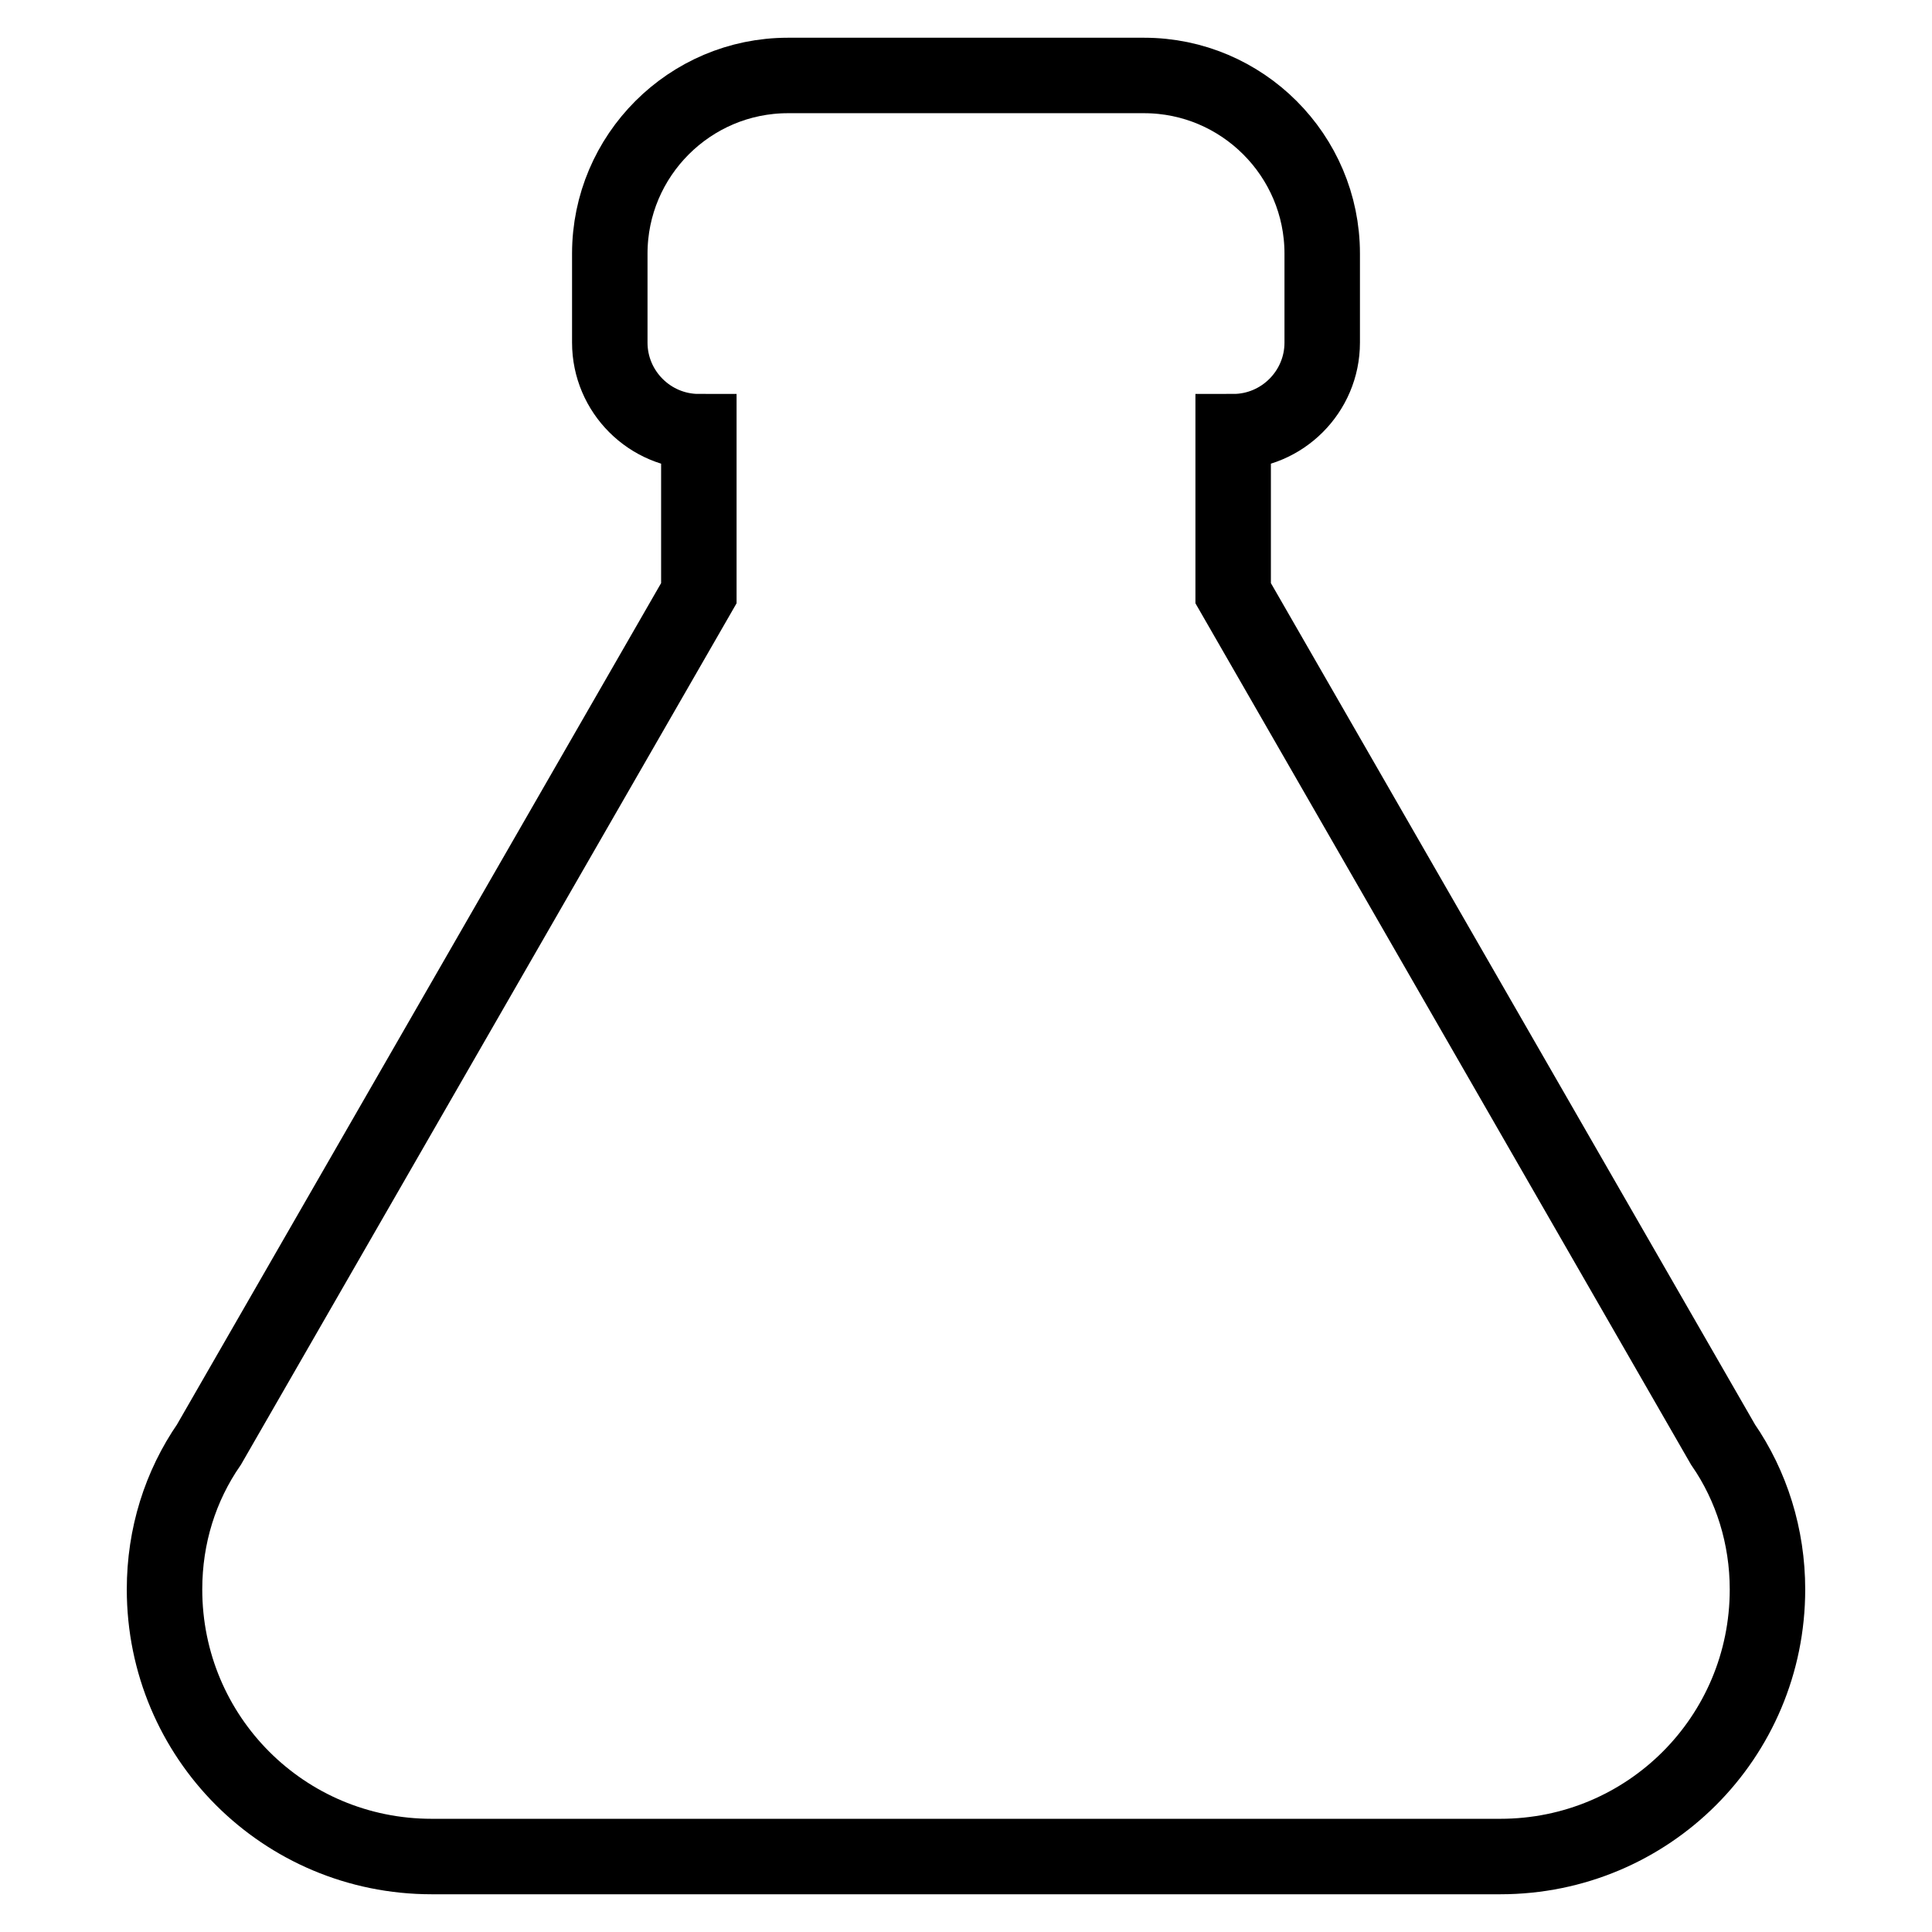 <?xml version="1.0" encoding="utf-8"?>
<!-- Svg Vector Icons : http://www.onlinewebfonts.com/icon -->
<!DOCTYPE svg PUBLIC "-//W3C//DTD SVG 1.1//EN" "http://www.w3.org/Graphics/SVG/1.1/DTD/svg11.dtd">
<svg version="1.1" xmlns="http://www.w3.org/2000/svg" xmlns:xlink="http://www.w3.org/1999/xlink" x="0px" y="0px" viewBox="0 0 256 256" enable-background="new 0 0 256 256" xml:space="preserve">
<g> <path stroke-width="10" fill-opacity="0" stroke="#000000"  d="M57.2,246c-19.6,0-35.4-15.8-35.4-35.4c0-7.1,2.1-13.7,5.9-19.2L92.6,78.6V57.2c-6.5,0-11.8-5.3-11.8-11.8 V33.6c0-13,10.6-23.6,23.6-23.6h47.2c13,0,23.6,10.6,23.6,23.6v11.8c0,6.5-5.3,11.8-11.8,11.8v21.4l64.9,112.8 c3.8,5.5,5.9,12.2,5.9,19.2c0,19.6-15.8,35.4-35.4,35.4H57.2z"/></g>
</svg>